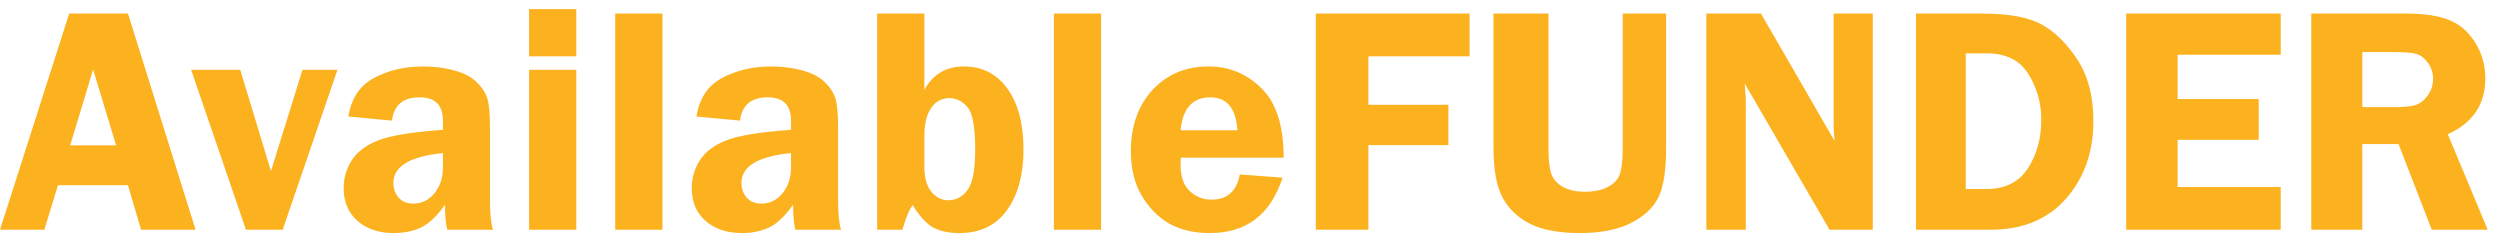 <svg width="185" height="18" viewBox="0 0 185 18" fill="none" xmlns="http://www.w3.org/2000/svg">
<path d="M9.469 1.004L14.473 17H10.441L9.469 13.707H4.289L3.281 17H0L5.121 1.004H9.469ZM5.191 10.754H8.59L6.891 5.141L5.191 10.754ZM24.973 5.164L20.918 17H18.199L14.145 5.164H17.777L20.051 12.664L22.383 5.164H24.973ZM36.48 17H33.094C32.984 16.531 32.93 15.914 32.93 15.148C32.336 15.992 31.742 16.555 31.148 16.836C30.562 17.109 29.895 17.246 29.145 17.246C28.035 17.246 27.137 16.945 26.449 16.344C25.77 15.742 25.43 14.934 25.43 13.918C25.43 13.176 25.629 12.492 26.027 11.867C26.426 11.242 27.066 10.754 27.949 10.402C28.832 10.043 30.441 9.777 32.777 9.605V8.926C32.777 7.777 32.203 7.203 31.055 7.203C29.828 7.203 29.145 7.777 29.004 8.926L25.781 8.621C25.992 7.277 26.629 6.324 27.691 5.762C28.754 5.199 29.957 4.918 31.301 4.918C32.105 4.918 32.863 5.012 33.574 5.199C34.285 5.387 34.84 5.668 35.238 6.043C35.637 6.418 35.906 6.816 36.047 7.238C36.188 7.652 36.258 8.379 36.258 9.418V14.785C36.258 15.816 36.332 16.555 36.48 17ZM32.777 11.328C30.332 11.57 29.109 12.309 29.109 13.543C29.109 13.957 29.238 14.316 29.496 14.621C29.754 14.918 30.121 15.066 30.598 15.066C31.215 15.066 31.73 14.812 32.145 14.305C32.566 13.789 32.777 13.156 32.777 12.406V11.328ZM42.645 5.164V17H39.152V5.164H42.645ZM42.645 0.676V4.168H39.152V0.676H42.645ZM45.527 17V1.004H49.02V17H45.527ZM62.238 17H58.852C58.742 16.531 58.688 15.914 58.688 15.148C58.094 15.992 57.5 16.555 56.906 16.836C56.32 17.109 55.652 17.246 54.902 17.246C53.793 17.246 52.895 16.945 52.207 16.344C51.527 15.742 51.188 14.934 51.188 13.918C51.188 13.176 51.387 12.492 51.785 11.867C52.184 11.242 52.824 10.754 53.707 10.402C54.59 10.043 56.199 9.777 58.535 9.605V8.926C58.535 7.777 57.961 7.203 56.812 7.203C55.586 7.203 54.902 7.777 54.762 8.926L51.539 8.621C51.75 7.277 52.387 6.324 53.449 5.762C54.512 5.199 55.715 4.918 57.059 4.918C57.863 4.918 58.621 5.012 59.332 5.199C60.043 5.387 60.598 5.668 60.996 6.043C61.395 6.418 61.664 6.816 61.805 7.238C61.945 7.652 62.016 8.379 62.016 9.418V14.785C62.016 15.816 62.09 16.555 62.238 17ZM58.535 11.328C56.09 11.57 54.867 12.309 54.867 13.543C54.867 13.957 54.996 14.316 55.254 14.621C55.512 14.918 55.879 15.066 56.355 15.066C56.973 15.066 57.488 14.812 57.902 14.305C58.324 13.789 58.535 13.156 58.535 12.406V11.328ZM68.402 1.004V6.652C69.027 5.496 70.004 4.918 71.332 4.918C72.691 4.918 73.766 5.469 74.555 6.57C75.344 7.664 75.738 9.168 75.738 11.082C75.738 12.926 75.332 14.414 74.519 15.547C73.707 16.68 72.535 17.246 71.004 17.246C70.207 17.246 69.559 17.109 69.059 16.836C68.559 16.562 68.055 16.012 67.547 15.184C67.328 15.41 67.07 16.016 66.773 17H64.91V1.004H68.402ZM68.402 12.312C68.402 13.141 68.574 13.766 68.918 14.188C69.269 14.609 69.688 14.82 70.172 14.82C70.75 14.82 71.227 14.566 71.602 14.059C71.977 13.543 72.164 12.547 72.164 11.07C72.164 9.391 71.969 8.336 71.578 7.906C71.195 7.477 70.758 7.262 70.266 7.262C69.695 7.262 69.242 7.504 68.906 7.988C68.57 8.473 68.402 9.16 68.402 10.051V12.312ZM77.988 17V1.004H81.481V17H77.988ZM94.992 11.668H87.375C87.367 11.879 87.363 12.062 87.363 12.219C87.363 13.062 87.586 13.699 88.031 14.129C88.484 14.559 89.023 14.773 89.648 14.773C90.812 14.773 91.512 14.152 91.746 12.91L94.91 13.145C94.027 15.879 92.234 17.246 89.531 17.246C88.352 17.246 87.348 17.012 86.519 16.543C85.699 16.066 85.019 15.375 84.481 14.469C83.949 13.562 83.684 12.477 83.684 11.211C83.684 9.328 84.219 7.809 85.289 6.652C86.367 5.496 87.75 4.918 89.438 4.918C90.961 4.918 92.266 5.457 93.352 6.535C94.445 7.605 94.992 9.316 94.992 11.668ZM87.363 9.641H91.57C91.461 8.016 90.793 7.203 89.566 7.203C88.254 7.203 87.519 8.016 87.363 9.641ZM108.75 4.168H101.262V7.754H107.18V10.742H101.262V17H97.371V1.004H108.75V4.168ZM123.293 1.004V10.965C123.293 12.574 123.109 13.773 122.742 14.562C122.375 15.344 121.695 15.988 120.703 16.496C119.719 16.996 118.457 17.246 116.918 17.246C115.379 17.246 114.152 17.02 113.238 16.566C112.332 16.113 111.652 15.469 111.199 14.633C110.746 13.797 110.52 12.574 110.52 10.965V1.004H114.586V10.965C114.586 11.824 114.656 12.457 114.797 12.863C114.945 13.27 115.234 13.594 115.664 13.836C116.102 14.07 116.637 14.188 117.27 14.188C117.973 14.188 118.543 14.07 118.98 13.836C119.426 13.602 119.719 13.293 119.859 12.91C120.008 12.52 120.082 11.871 120.082 10.965V1.004H123.293ZM138.586 1.004V17H135.387L129.117 6.195C129.125 6.469 129.133 6.648 129.141 6.734C129.172 7.008 129.188 7.238 129.188 7.426V17H126.27V1.004H130.312L135.762 10.438C135.715 9.969 135.691 9.613 135.691 9.371V1.004H138.586ZM141.785 1.004H146.672C148.664 1.004 150.148 1.281 151.125 1.836C152.102 2.383 152.977 3.254 153.75 4.449C154.523 5.637 154.91 7.141 154.91 8.961C154.91 11.25 154.234 13.164 152.883 14.703C151.531 16.234 149.668 17 147.293 17H141.785V1.004ZM145.465 3.945V13.988H147.012C148.379 13.988 149.395 13.48 150.059 12.465C150.723 11.441 151.055 10.242 151.055 8.867C151.055 7.898 150.863 7.004 150.48 6.184C150.105 5.355 149.637 4.777 149.074 4.449C148.512 4.113 147.836 3.945 147.047 3.945H145.465ZM168.773 4.051H161.145V7.332H167.145V10.344H161.145V13.836H168.773V17H157.336V1.004H168.773V4.051ZM174.809 10.66V17H171.035V1.004H178.066C179.363 1.004 180.402 1.156 181.184 1.461C181.973 1.758 182.625 2.309 183.141 3.113C183.656 3.918 183.914 4.812 183.914 5.797C183.914 7.719 182.988 9.098 181.137 9.934L184.09 17H179.953L177.492 10.66H174.809ZM174.809 3.852V7.93H177.105C177.855 7.93 178.398 7.879 178.734 7.777C179.078 7.668 179.383 7.434 179.648 7.074C179.914 6.707 180.047 6.289 180.047 5.82C180.047 5.375 179.914 4.977 179.648 4.625C179.383 4.273 179.094 4.059 178.781 3.98C178.469 3.895 177.883 3.852 177.023 3.852H174.809Z" fill="#FCB11E"/>
</svg>
